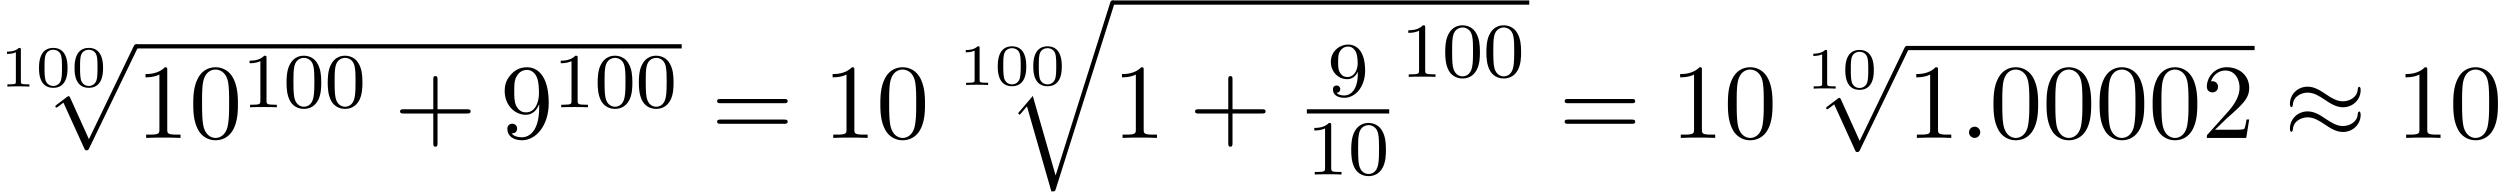 <svg xmlns="http://www.w3.org/2000/svg" xmlns:xlink="http://www.w3.org/1999/xlink" width="430" height="33" viewBox="1875.05 1483.607 257.036 19.726"><defs><path id="g2-58" d="M2.095-.578c0-.317-.262-.578-.579-.578s-.578.261-.578.578S1.2 0 1.516 0s.579-.262.579-.578"/><path id="g1-25" d="M7.876-4.93c0-.23-.076-.328-.152-.328-.044 0-.142.043-.153.294-.044.753-.807 1.2-1.516 1.2-.633 0-1.179-.338-1.746-.72-.589-.392-1.178-.785-1.887-.785C1.407-5.27.6-4.495.6-3.491c0 .24.087.327.153.327.109 0 .152-.207.152-.25.055-.917.95-1.244 1.517-1.244.633 0 1.178.338 1.745.72.59.393 1.178.785 1.888.785 1.014 0 1.821-.774 1.821-1.778m0 2.552c0-.317-.13-.338-.152-.338-.044 0-.142.054-.153.294-.044.753-.807 1.2-1.516 1.2-.633 0-1.179-.338-1.746-.72-.589-.393-1.178-.785-1.887-.785C1.407-2.727.6-1.953.6-.95c0 .24.087.327.153.327.109 0 .152-.207.152-.25.055-.917.95-1.244 1.517-1.244.633 0 1.178.338 1.745.72.59.392 1.178.785 1.888.785 1.036 0 1.821-.807 1.821-1.767"/><path id="g1-112" d="m4.244 9.327-1.92-4.243c-.077-.175-.131-.175-.164-.175-.01 0-.065 0-.185.087l-1.037.786c-.142.109-.142.142-.142.174 0 .055.033.12.11.12.065 0 .25-.152.37-.24.066-.054.23-.174.35-.261l2.149 4.723c.076.175.13.175.229.175.163 0 .196-.066.272-.218L9.23 0c.076-.153.076-.196.076-.218a.22.22 0 0 0-.218-.218c-.087 0-.163.054-.25.229z"/><path id="g3-48" d="M3.288-1.907c0-.436 0-2.068-1.465-2.068S.36-2.343.36-1.907c0 .43 0 2.033 1.464 2.033s1.465-1.602 1.465-2.033M1.823-.066a.81.81 0 0 1-.8-.615C.926-1.028.926-1.614.926-1.985c0-.4 0-.86.083-1.183.15-.538.604-.616.813-.616.275 0 .67.132.801.586.09.317.096.753.096 1.213 0 .383 0 .987-.102 1.321a.81.81 0 0 1-.795.598"/><path id="g3-49" d="M2.146-3.796c0-.18-.024-.18-.203-.18-.395.383-1.005.383-1.22.383v.234c.156 0 .55 0 .909-.168v3.019c0 .197 0 .275-.616.275H.76V0c.329-.024.795-.024 1.13-.024s.8 0 1.13.024v-.233h-.257c-.616 0-.616-.078-.616-.275z"/><path id="g4-48" d="M3.897-2.542c0-.853-.087-1.371-.35-1.881-.351-.702-.997-.877-1.435-.877-1.004 0-1.37.75-1.482.972-.287.582-.303 1.371-.303 1.786 0 .526.024 1.33.406 1.968.367.59.957.741 1.38.741.382 0 1.067-.12 1.466-.908.294-.574.318-1.283.318-1.801M2.112-.056c-.27 0-.82-.127-.988-.964-.088-.454-.088-1.204-.088-1.618 0-.55 0-1.108.088-1.546.167-.813.789-.893.988-.893.271 0 .821.136.98.86.096.44.096 1.037.096 1.579 0 .47 0 1.187-.096 1.634-.167.837-.717.948-.98.948"/><path id="g4-49" d="M2.503-5.077c0-.215-.016-.223-.232-.223-.326.319-.749.51-1.506.51v.263c.215 0 .646 0 1.108-.215v4.088c0 .295-.024.391-.781.391H.813V0c.327-.024 1.012-.024 1.37-.024s1.053 0 1.38.024v-.263h-.28c-.756 0-.78-.096-.78-.39z"/><path id="g4-57" d="M3.124-2.351c0 1.945-.924 2.28-1.387 2.28-.167 0-.581-.025-.797-.272.351-.032.375-.295.375-.374a.364.364 0 0 0-.375-.375c-.143 0-.374.088-.374.39 0 .543.446.87 1.18.87 1.091 0 2.127-1.085 2.127-2.79 0-2.072-.916-2.678-1.737-2.678-.94 0-1.785.733-1.785 1.777 0 1.028.773 1.778 1.673 1.778.566 0 .909-.36 1.1-.766zm-1.068.382c-.366 0-.597-.167-.773-.462C1.1-2.726 1.1-3.108 1.1-3.515c0-.47 0-.805.215-1.132.2-.287.454-.446.829-.446.534 0 .765.526.789.566.167.39.175 1.012.175 1.172 0 .63-.342 1.386-1.052 1.386"/><path id="g5-43" d="M4.462-2.51h3.043c.153 0 .36 0 .36-.217s-.207-.218-.36-.218H4.462V-6c0-.153 0-.36-.218-.36s-.219.207-.219.36v3.055H.971c-.153 0-.36 0-.36.218s.207.218.36.218h3.054V.545c0 .153 0 .36.219.36s.218-.207.218-.36z"/><path id="g5-48" d="M5.018-3.49c0-.874-.054-1.746-.436-2.554C4.08-7.09 3.185-7.265 2.727-7.265c-.654 0-1.45.283-1.898 1.298C.48-5.215.425-4.364.425-3.491c0 .818.044 1.8.491 2.63A2 2 0 0 0 2.716.24c.59 0 1.419-.23 1.899-1.265.349-.753.403-1.604.403-2.466M2.716 0c-.425 0-1.069-.273-1.265-1.32-.12-.655-.12-1.658-.12-2.302 0-.698 0-1.418.087-2.007.207-1.298 1.026-1.396 1.298-1.396.36 0 1.08.196 1.288 1.276.109.61.109 1.44.109 2.127 0 .818 0 1.56-.12 2.258C3.829-.327 3.207 0 2.716 0"/><path id="g5-49" d="M3.207-6.982c0-.262 0-.283-.25-.283-.677.698-1.637.698-1.986.698v.338c.218 0 .862 0 1.429-.284v5.651c0 .393-.033.524-1.015.524h-.349V0c.382-.033 1.331-.033 1.768-.033s1.385 0 1.767.033v-.338h-.35c-.981 0-1.014-.12-1.014-.524z"/><path id="g5-50" d="m1.385-.84 1.157-1.124c1.702-1.505 2.356-2.094 2.356-3.185 0-1.244-.982-2.116-2.313-2.116a2.016 2.016 0 0 0-2.04 1.974c0 .611.546.611.579.611.185 0 .567-.13.567-.578a.55.55 0 0 0-.578-.567c-.088 0-.11 0-.142.01.25-.709.84-1.112 1.473-1.112.992 0 1.461.883 1.461 1.778 0 .873-.545 1.734-1.145 2.41L.665-.403c-.12.12-.12.142-.12.404h4.048l.305-1.898h-.273c-.054.327-.13.807-.24.97C4.31-.84 3.59-.84 3.35-.84z"/><path id="g5-57" d="M4.004-3.47v.35c0 2.553-1.135 3.055-1.768 3.055-.185 0-.774-.022-1.069-.393.48 0 .568-.317.568-.502 0-.338-.262-.502-.502-.502-.175 0-.502.098-.502.524C.73-.208 1.32.24 2.247.24c1.408 0 2.738-1.484 2.738-3.83 0-2.934-1.254-3.675-2.225-3.675-.6 0-1.135.196-1.604.687-.447.49-.698.949-.698 1.767 0 1.364.96 2.433 2.182 2.433.665 0 1.113-.458 1.364-1.091m-1.353.84c-.175 0-.676 0-1.015-.686-.196-.404-.196-.95-.196-1.484 0-.59 0-1.102.23-1.505.294-.546.708-.688 1.09-.688.502 0 .862.371 1.047.862.131.35.175 1.036.175 1.538 0 .906-.371 1.964-1.331 1.964"/><path id="g5-61" d="M7.495-3.567c.163 0 .37 0 .37-.218s-.207-.219-.36-.219H.971c-.153 0-.36 0-.36.219s.207.218.37.218zm.01 2.116c.153 0 .36 0 .36-.218s-.207-.218-.37-.218H.982c-.164 0-.371 0-.371.218s.207.218.36.218z"/><path id="g0-113" d="M5.062 17.564 2.716 9.382 1.2 11.16l.175.164.741-.873 2.51 8.749c.36 0 .37 0 .458-.262L11.073 0c.054-.164.054-.207.054-.218a.21.21 0 0 0-.218-.218c-.164 0-.207.141-.25.283z"/></defs><g id="page1"><use xlink:href="#g3-49" x="1875.05" y="1492.509"/><use xlink:href="#g3-48" x="1878.703" y="1492.509"/><use xlink:href="#g3-48" x="1882.356" y="1492.509"/><use xlink:href="#g1-112" x="1879.948" y="1488.588"/><path d="M1889.039 1488.152h56.098v.436h-56.098z"/><use xlink:href="#g5-49" x="1889.039" y="1497.787"/><use xlink:href="#g5-48" x="1894.494" y="1497.787"/><use xlink:href="#g4-49" x="1899.948" y="1494.635"/><use xlink:href="#g4-48" x="1904.183" y="1494.635"/><use xlink:href="#g4-48" x="1908.417" y="1494.635"/><use xlink:href="#g5-43" x="1915.573" y="1497.787"/><use xlink:href="#g5-57" x="1926.482" y="1497.787"/><use xlink:href="#g4-49" x="1931.937" y="1494.635"/><use xlink:href="#g4-48" x="1936.171" y="1494.635"/><use xlink:href="#g4-48" x="1940.405" y="1494.635"/><use xlink:href="#g5-61" x="1948.168" y="1497.787"/><use xlink:href="#g5-49" x="1959.683" y="1497.787"/><use xlink:href="#g5-48" x="1965.137" y="1497.787"/><use xlink:href="#g3-49" x="1973.622" y="1492.345"/><use xlink:href="#g3-48" x="1977.275" y="1492.345"/><use xlink:href="#g3-48" x="1980.928" y="1492.345"/><use xlink:href="#g0-113" x="1978.52" y="1484.089"/><path d="M1989.43 1483.652h42.848v.436h-42.848z"/><use xlink:href="#g5-49" x="1989.43" y="1497.787"/><use xlink:href="#g5-43" x="1997.308" y="1497.787"/><use xlink:href="#g4-57" x="2011.53" y="1493.492"/><path d="M2009.413 1494.841h8.468v.436h-8.468z"/><use xlink:href="#g4-49" x="2009.413" y="1501.549"/><use xlink:href="#g4-48" x="2013.647" y="1501.549"/><use xlink:href="#g4-49" x="2019.077" y="1491.51"/><use xlink:href="#g4-48" x="2023.311" y="1491.51"/><use xlink:href="#g4-48" x="2027.545" y="1491.51"/><use xlink:href="#g5-61" x="2035.308" y="1497.787"/><use xlink:href="#g5-49" x="2046.823" y="1497.787"/><use xlink:href="#g5-48" x="2052.277" y="1497.787"/><use xlink:href="#g3-49" x="2060.762" y="1492.718"/><use xlink:href="#g3-48" x="2064.415" y="1492.718"/><use xlink:href="#g1-112" x="2062.008" y="1488.763"/><path d="M2071.098 1488.326h35.758v.436h-35.758z"/><use xlink:href="#g5-49" x="2071.098" y="1497.787"/><use xlink:href="#g2-58" x="2076.553" y="1497.787"/><use xlink:href="#g5-48" x="2079.583" y="1497.787"/><use xlink:href="#g5-48" x="2085.038" y="1497.787"/><use xlink:href="#g5-48" x="2090.492" y="1497.787"/><use xlink:href="#g5-48" x="2095.947" y="1497.787"/><use xlink:href="#g5-50" x="2101.402" y="1497.787"/><use xlink:href="#g1-25" x="2109.886" y="1497.787"/><use xlink:href="#g5-49" x="2121.401" y="1497.787"/><use xlink:href="#g5-48" x="2126.856" y="1497.787"/></g><script type="text/ecmascript">if(window.parent.postMessage)window.parent.postMessage(&quot;6.95905|322.5|24.75|&quot;+window.location,&quot;*&quot;);</script></svg>